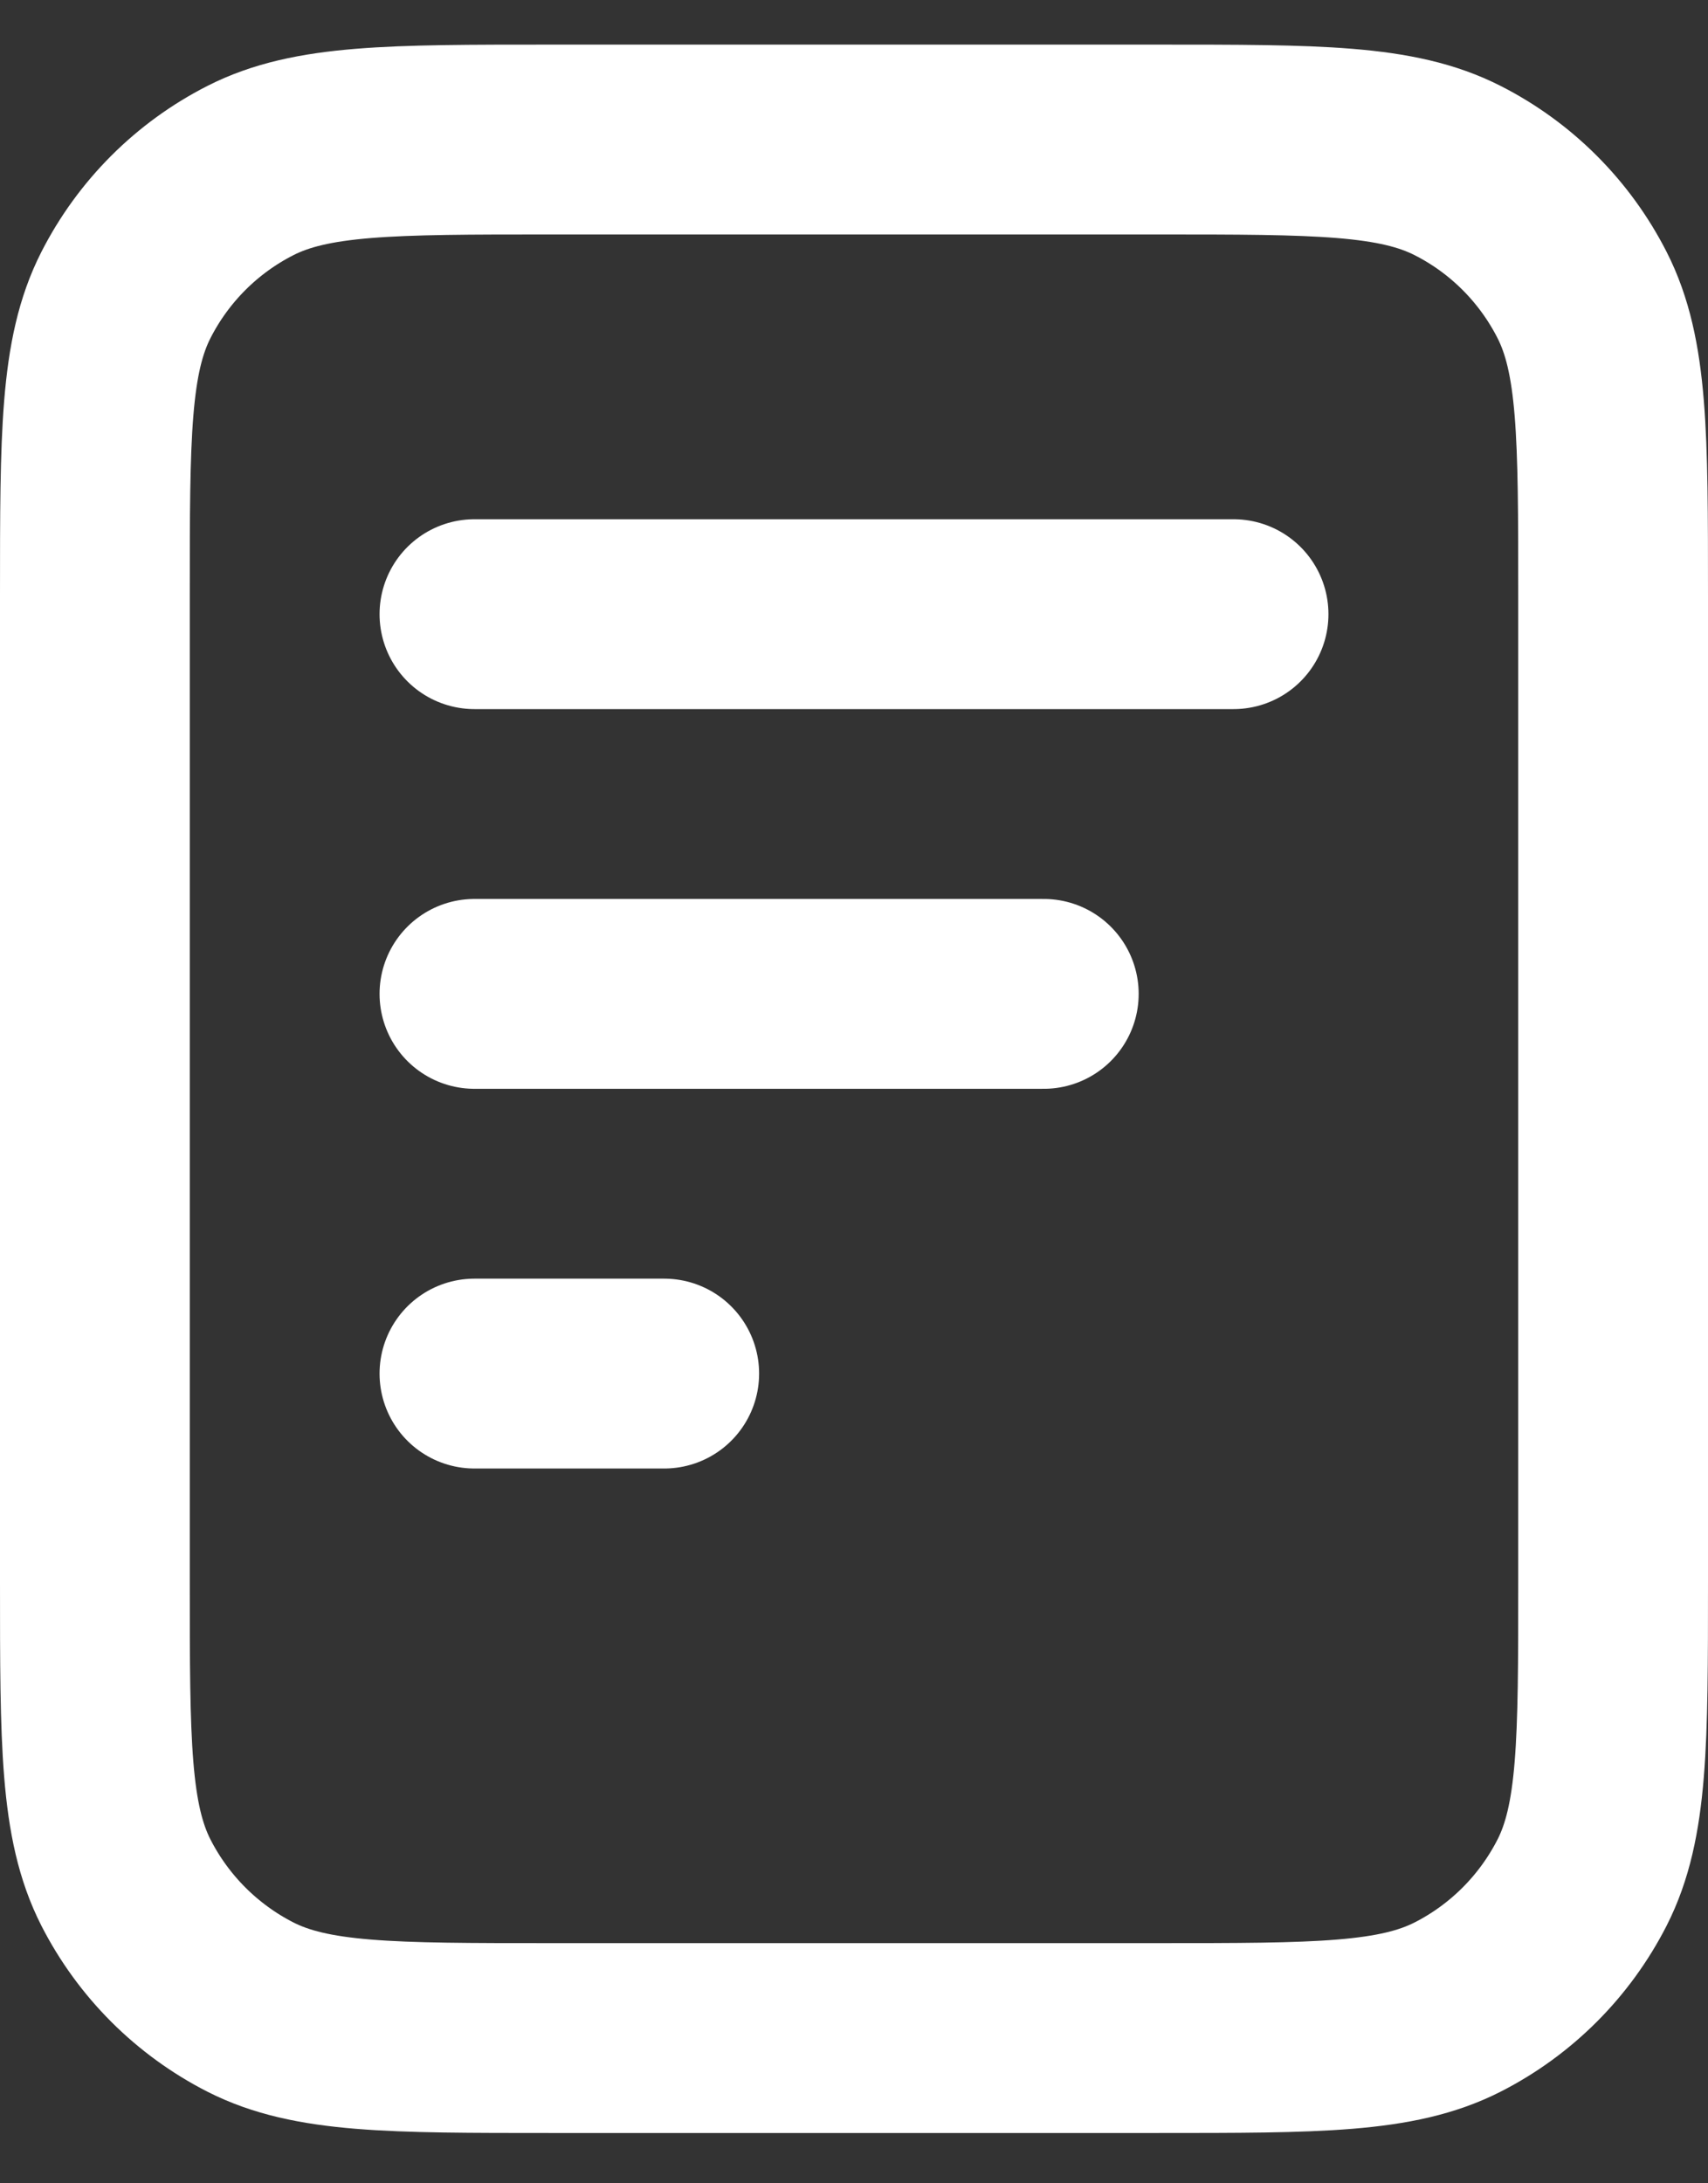 <svg width="18" height="23" viewBox="0 0 18 23" fill="none" xmlns="http://www.w3.org/2000/svg">
<rect x="0" y="0" width="18" height="23" fill="#333333" stroke="none"/>
<path d="M11 10.47H5M7 14.47H5M13 6.47H5M17 6.27V16.67C17 18.35 17 19.19 16.673 19.832C16.385 20.396 15.927 20.855 15.362 21.143C14.72 21.47 13.88 21.47 12.2 21.47H5.8C4.12 21.47 3.28 21.47 2.638 21.143C2.074 20.855 1.615 20.396 1.327 19.832C1 19.19 1 18.35 1 16.67V6.27C1 4.59 1 3.75 1.327 3.108C1.615 2.543 2.074 2.084 2.638 1.797C3.28 1.47 4.12 1.47 5.8 1.47H12.2C13.88 1.47 14.72 1.47 15.362 1.797C15.927 2.084 16.385 2.543 16.673 3.108C17 3.75 17 4.59 17 6.27Z" stroke="white" stroke-width="2" stroke-linecap="round" stroke-linejoin="round"/>
</svg>
